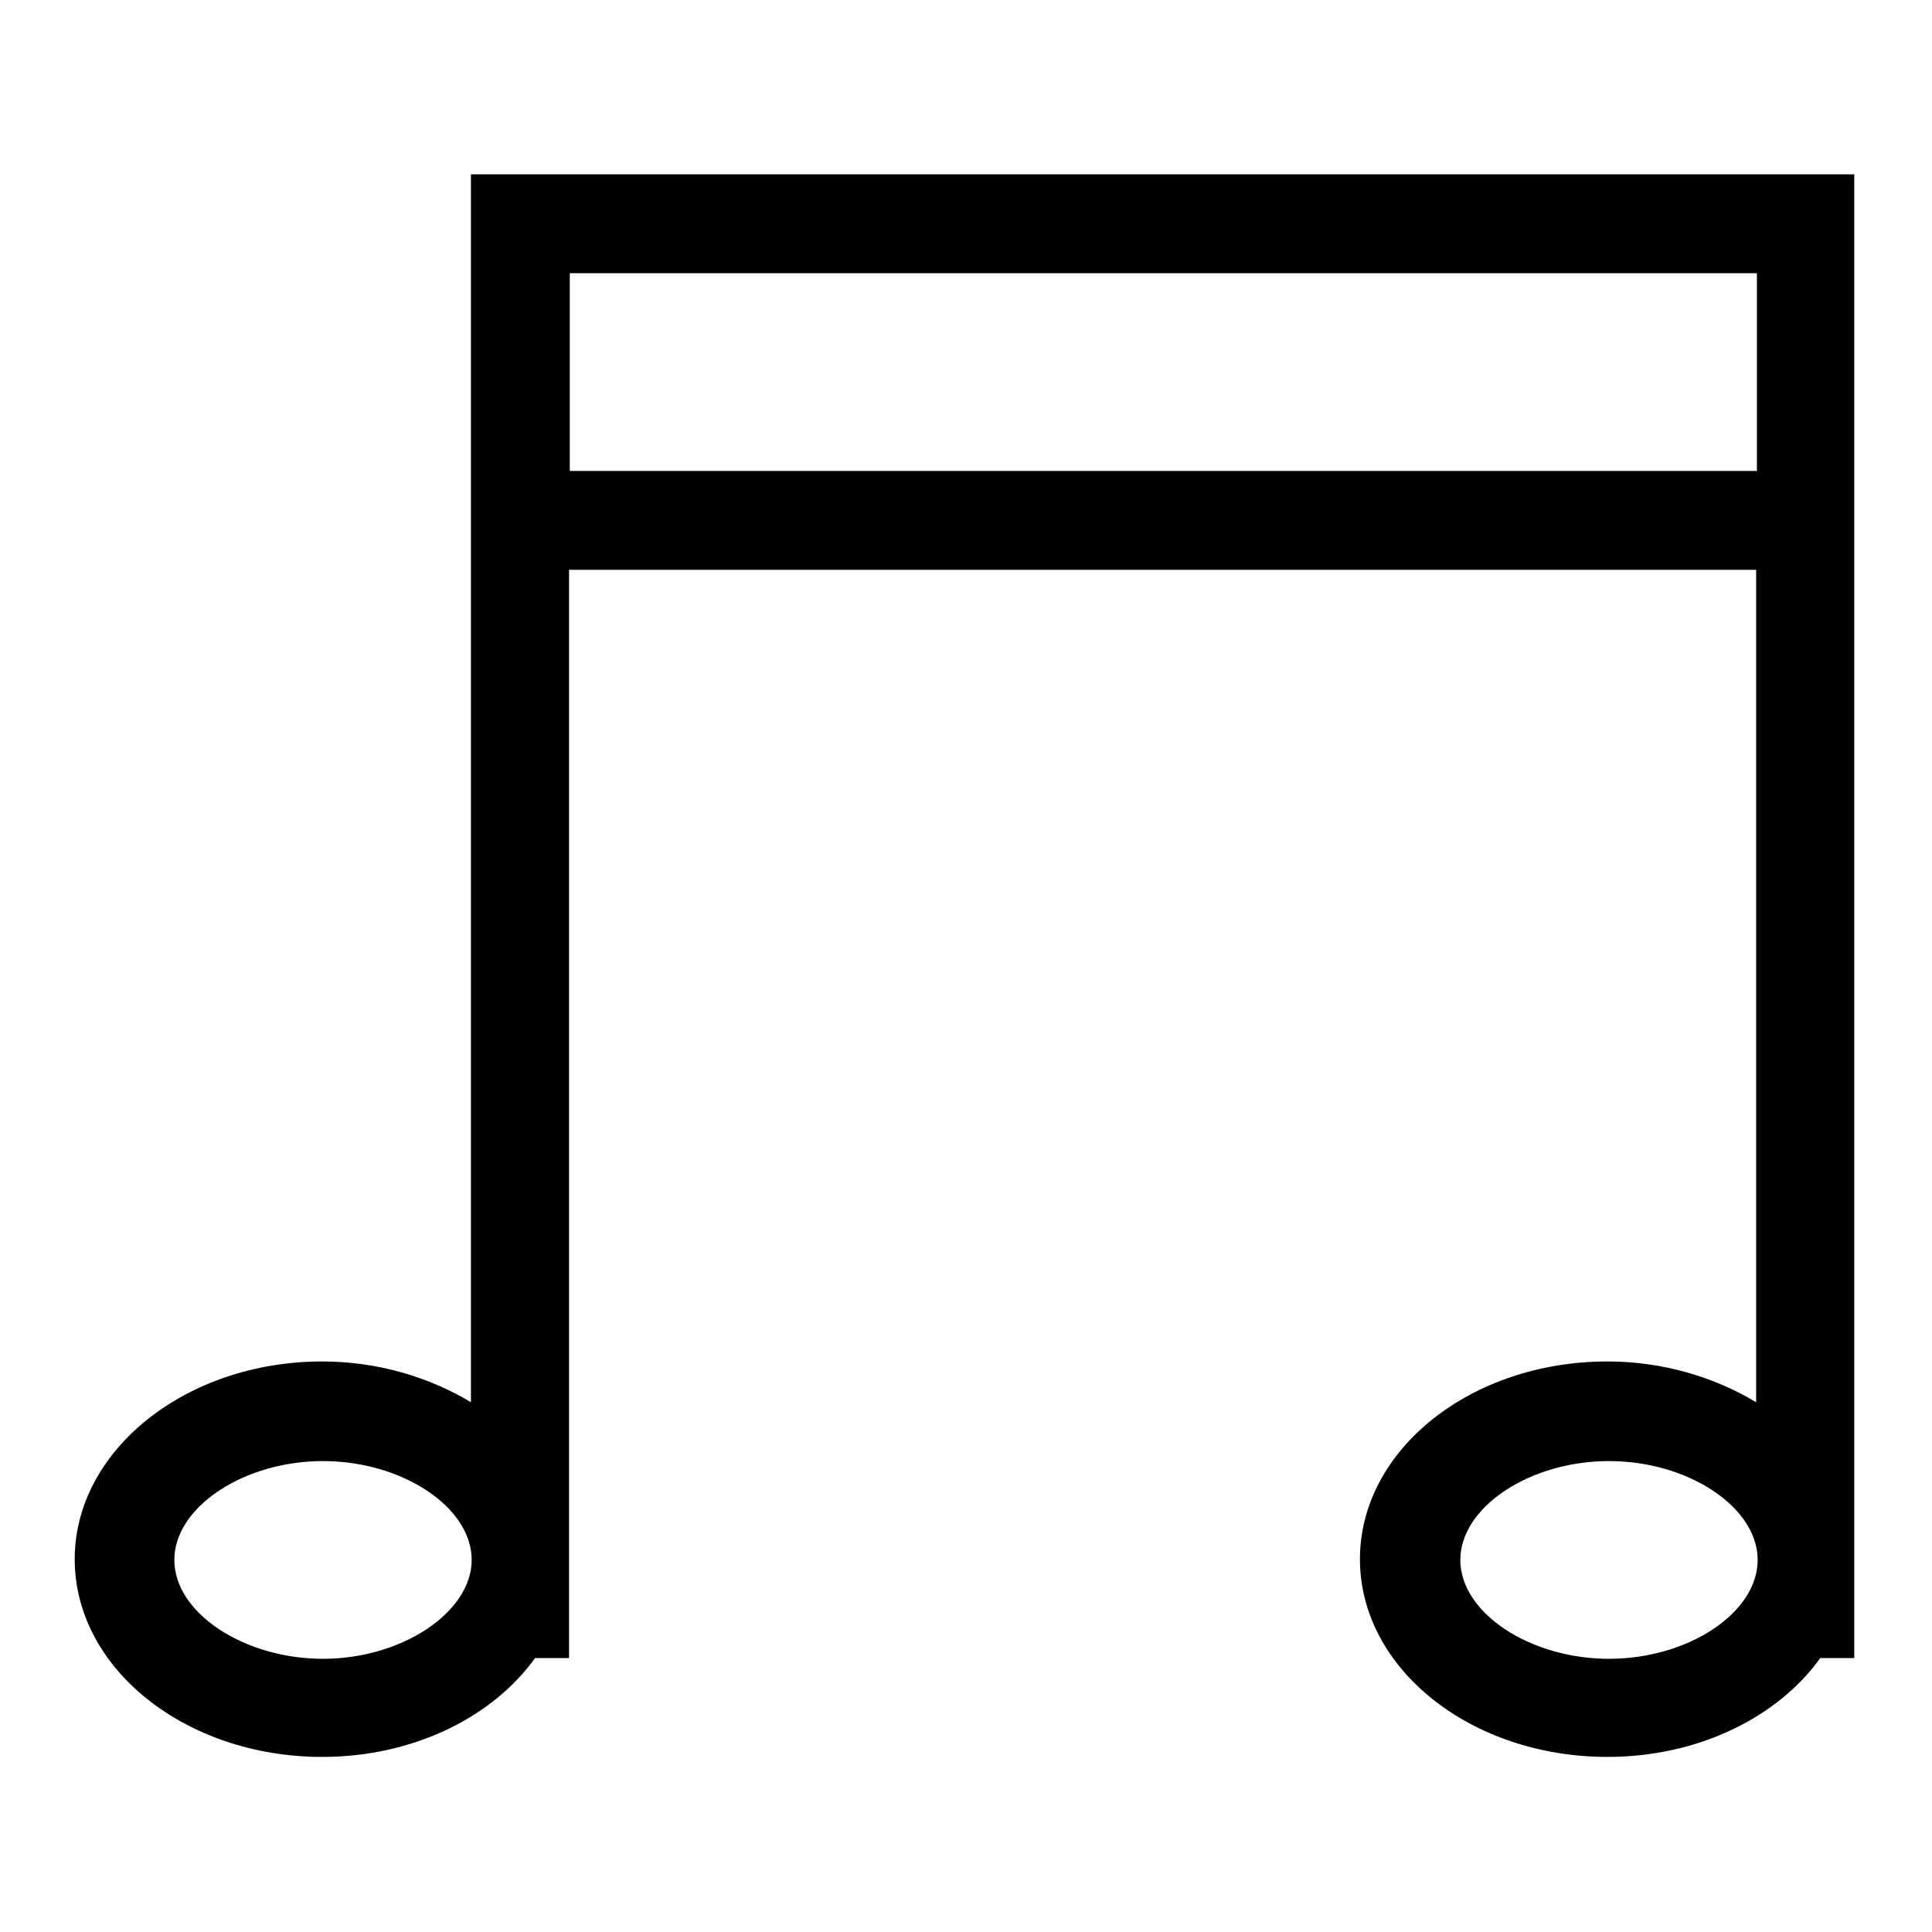 <?xml version="1.0" encoding="utf-8"?>
<!-- Svg Vector Icons : http://www.onlinewebfonts.com/icon -->
<!DOCTYPE svg PUBLIC "-//W3C//DTD SVG 1.1//EN" "http://www.w3.org/Graphics/SVG/1.1/DTD/svg11.dtd">
<svg version="1.1" xmlns="http://www.w3.org/2000/svg" xmlns:xlink="http://www.w3.org/1999/xlink" x="0px" y="0px" viewBox="0 0 256 256" enable-background="new 0 0 256 256" xml:space="preserve">
<g> <path fill="#000000" d="M232.9,23.1H62.4v162.7c-5.5-3.3-12.3-5.4-19.7-5.4c-18.1,0-32.8,11.8-32.8,26.2 c0,14.5,14.7,26.2,32.8,26.2c12.1,0,22.6-5.3,28.2-13.1h4.5V75.5h157.3v110.3c-5.5-3.3-12.3-5.4-19.7-5.4 c-18.1,0-32.8,11.7-32.8,26.2s14.7,26.2,32.8,26.2c12.1,0,22.6-5.3,28.2-13.1h4.5V23.1H232.9z M42.8,219.8 c-10.5,0-19.7-6.1-19.7-13.1s9.2-13.1,19.7-13.1s19.7,6.1,19.7,13.1C62.5,213.6,53.3,219.8,42.8,219.8z M75.5,62.5V36.2h157.3v26.2 H75.5z M213.2,219.8c-10.5,0-19.7-6.1-19.7-13.1s9.2-13.1,19.7-13.1c10.5,0,19.7,6.1,19.7,13.1S223.7,219.8,213.2,219.8z"/></g>
</svg>